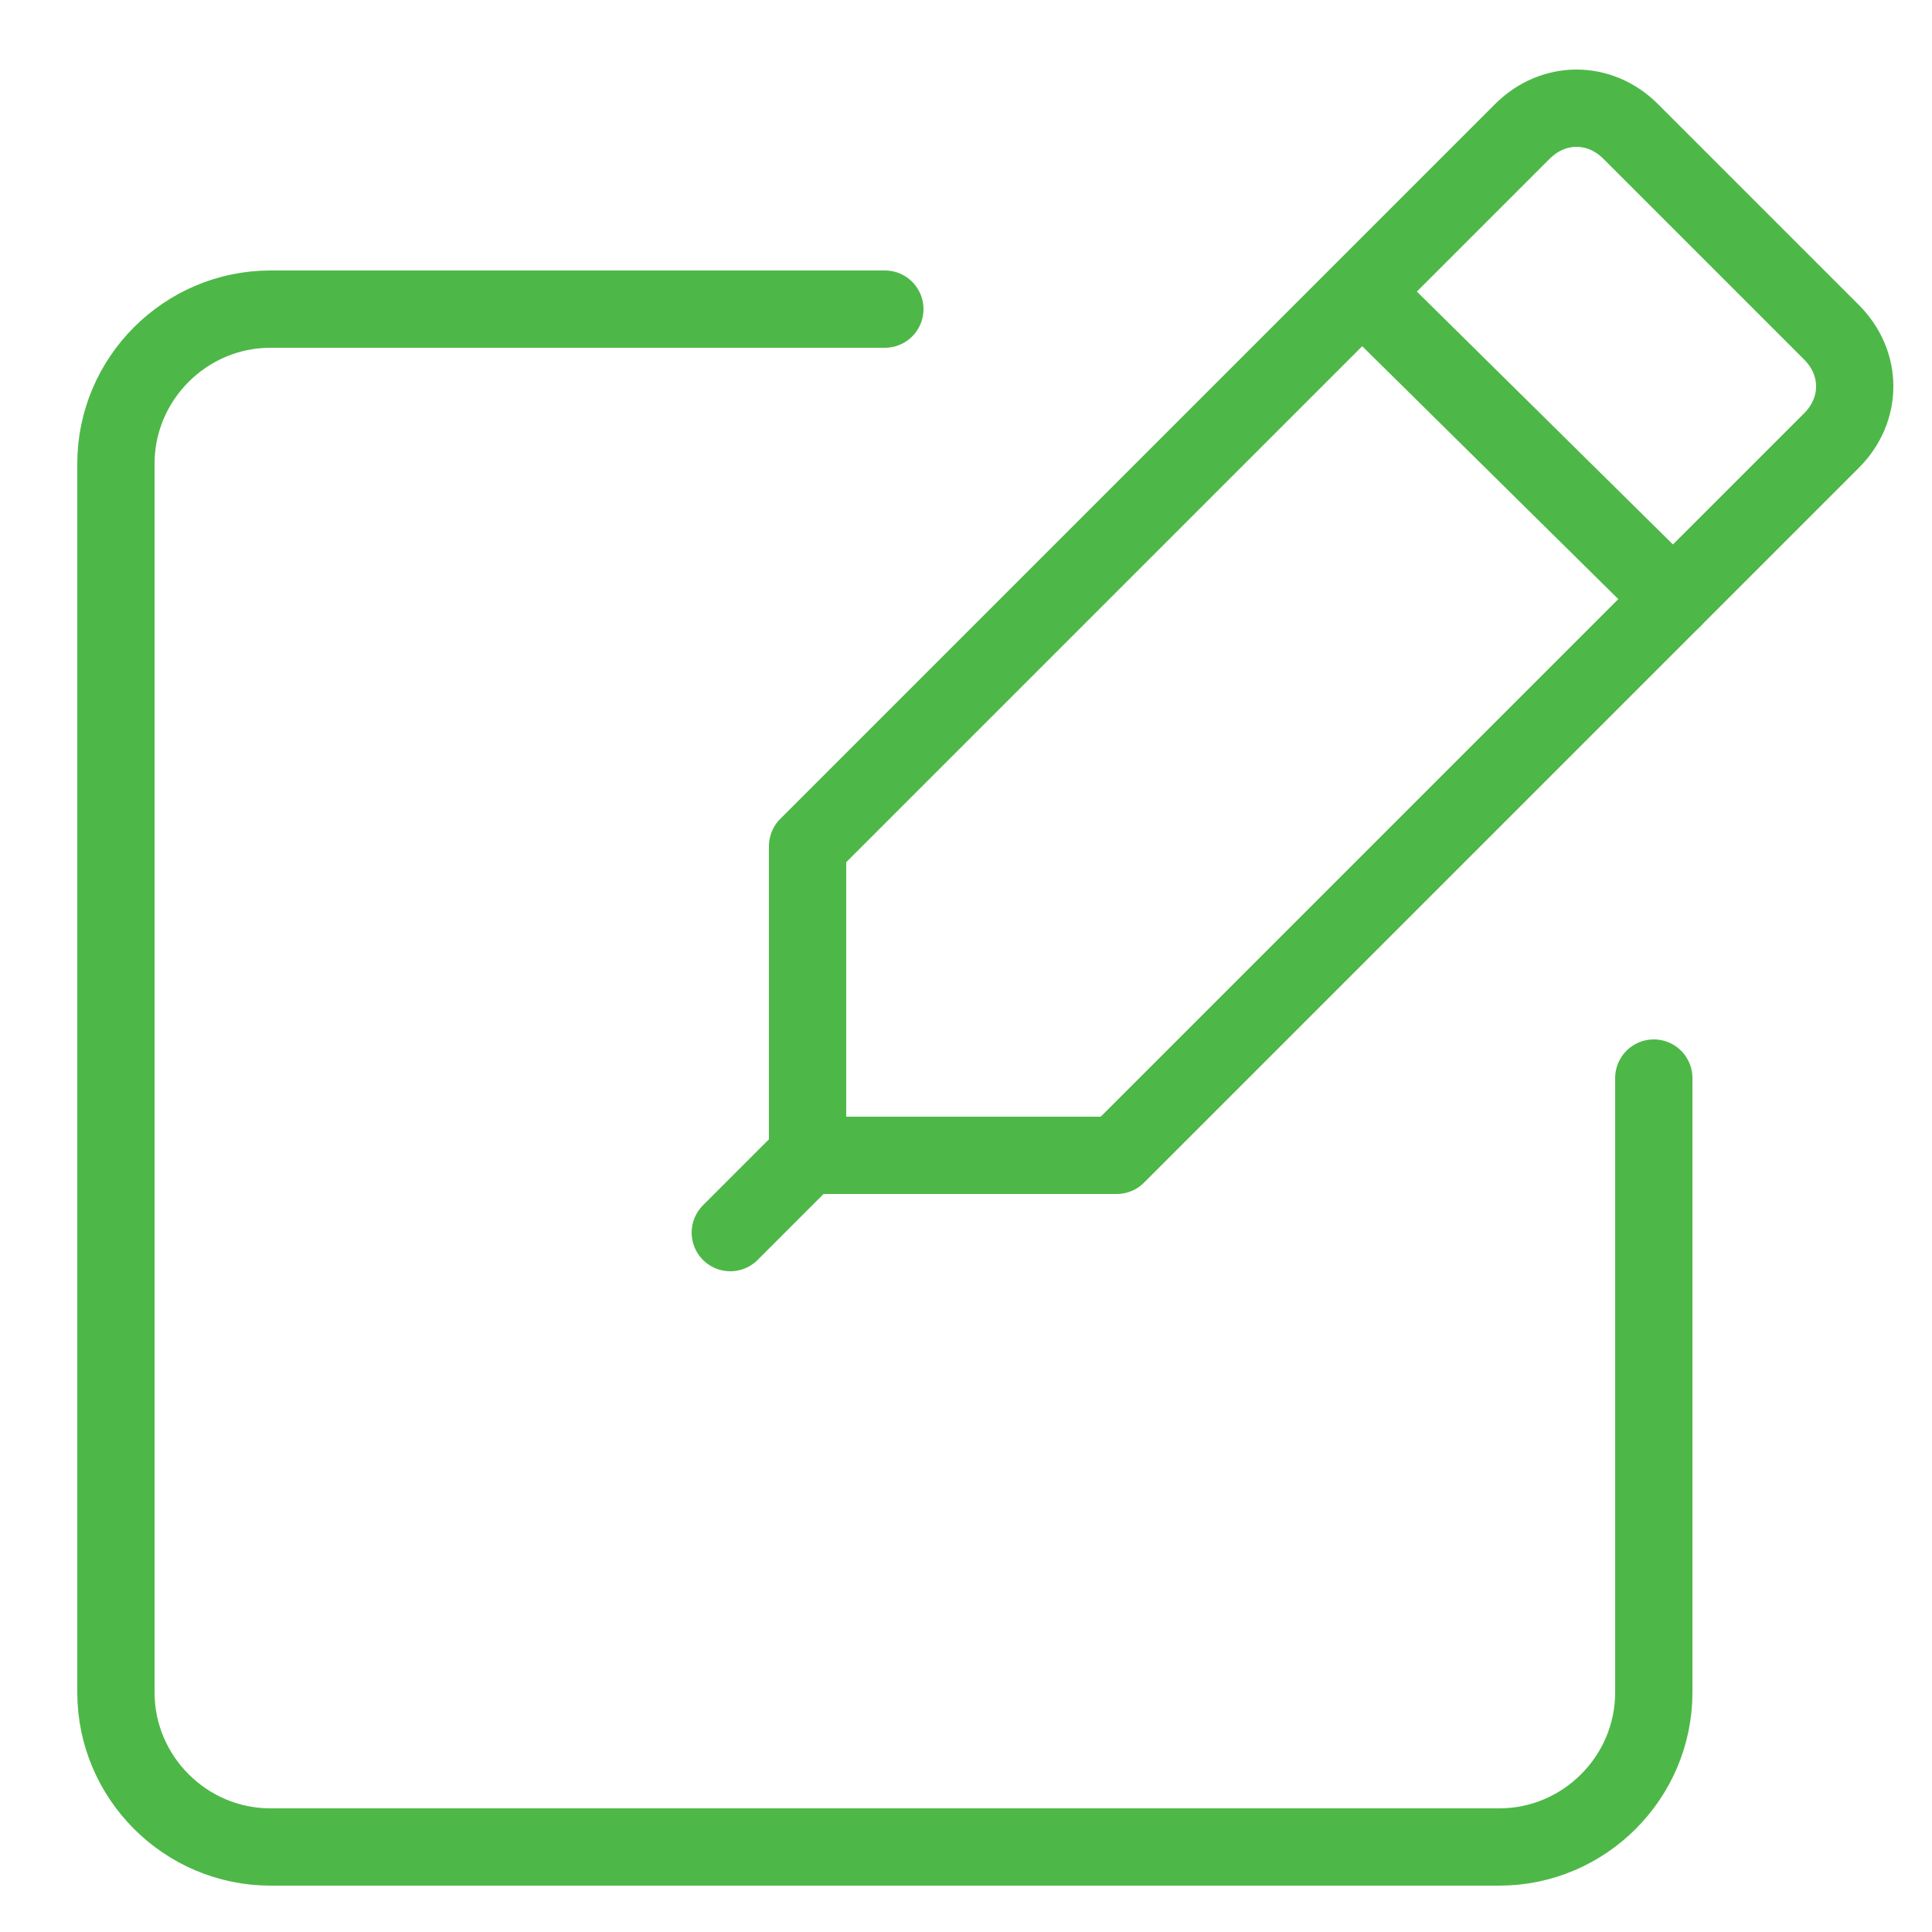 <?xml version="1.0" encoding="utf-8"?>
<!-- Generator: Adobe Illustrator 25.1.0, SVG Export Plug-In . SVG Version: 6.00 Build 0)  -->
<svg version="1.1" id="Layer_1" xmlns="http://www.w3.org/2000/svg" xmlns:xlink="http://www.w3.org/1999/xlink" x="0px" y="0px"
	 viewBox="0 0 50 50" style="enable-background:new 0 0 50 50;" xml:space="preserve">
<style type="text/css">
	.st0{fill:none;stroke:#4DB848;stroke-width:2;stroke-linecap:round;stroke-linejoin:round;stroke-miterlimit:10;}
</style>
<g>
	<path class="st0" d="M42.8,27.9v15.9c0,2.2-1.8,4-4,4H7c-2.2,0-4-1.8-4-4V12c0-2.2,1.8-4,4-4h15.9"/>
	<g>
		<path class="st0" d="M28.9,29.9h-8v-8L39.4,3.4c0.8-0.8,2-0.8,2.8,0l5.2,5.2c0.8,0.8,0.8,2,0,2.8L28.9,29.9z"/>
		<line class="st0" x1="35.3" y1="7.6" x2="43.3" y2="15.5"/>
		<line class="st0" x1="20.9" y1="29.9" x2="18.9" y2="31.9"/>
	</g>
</g>
</svg>
